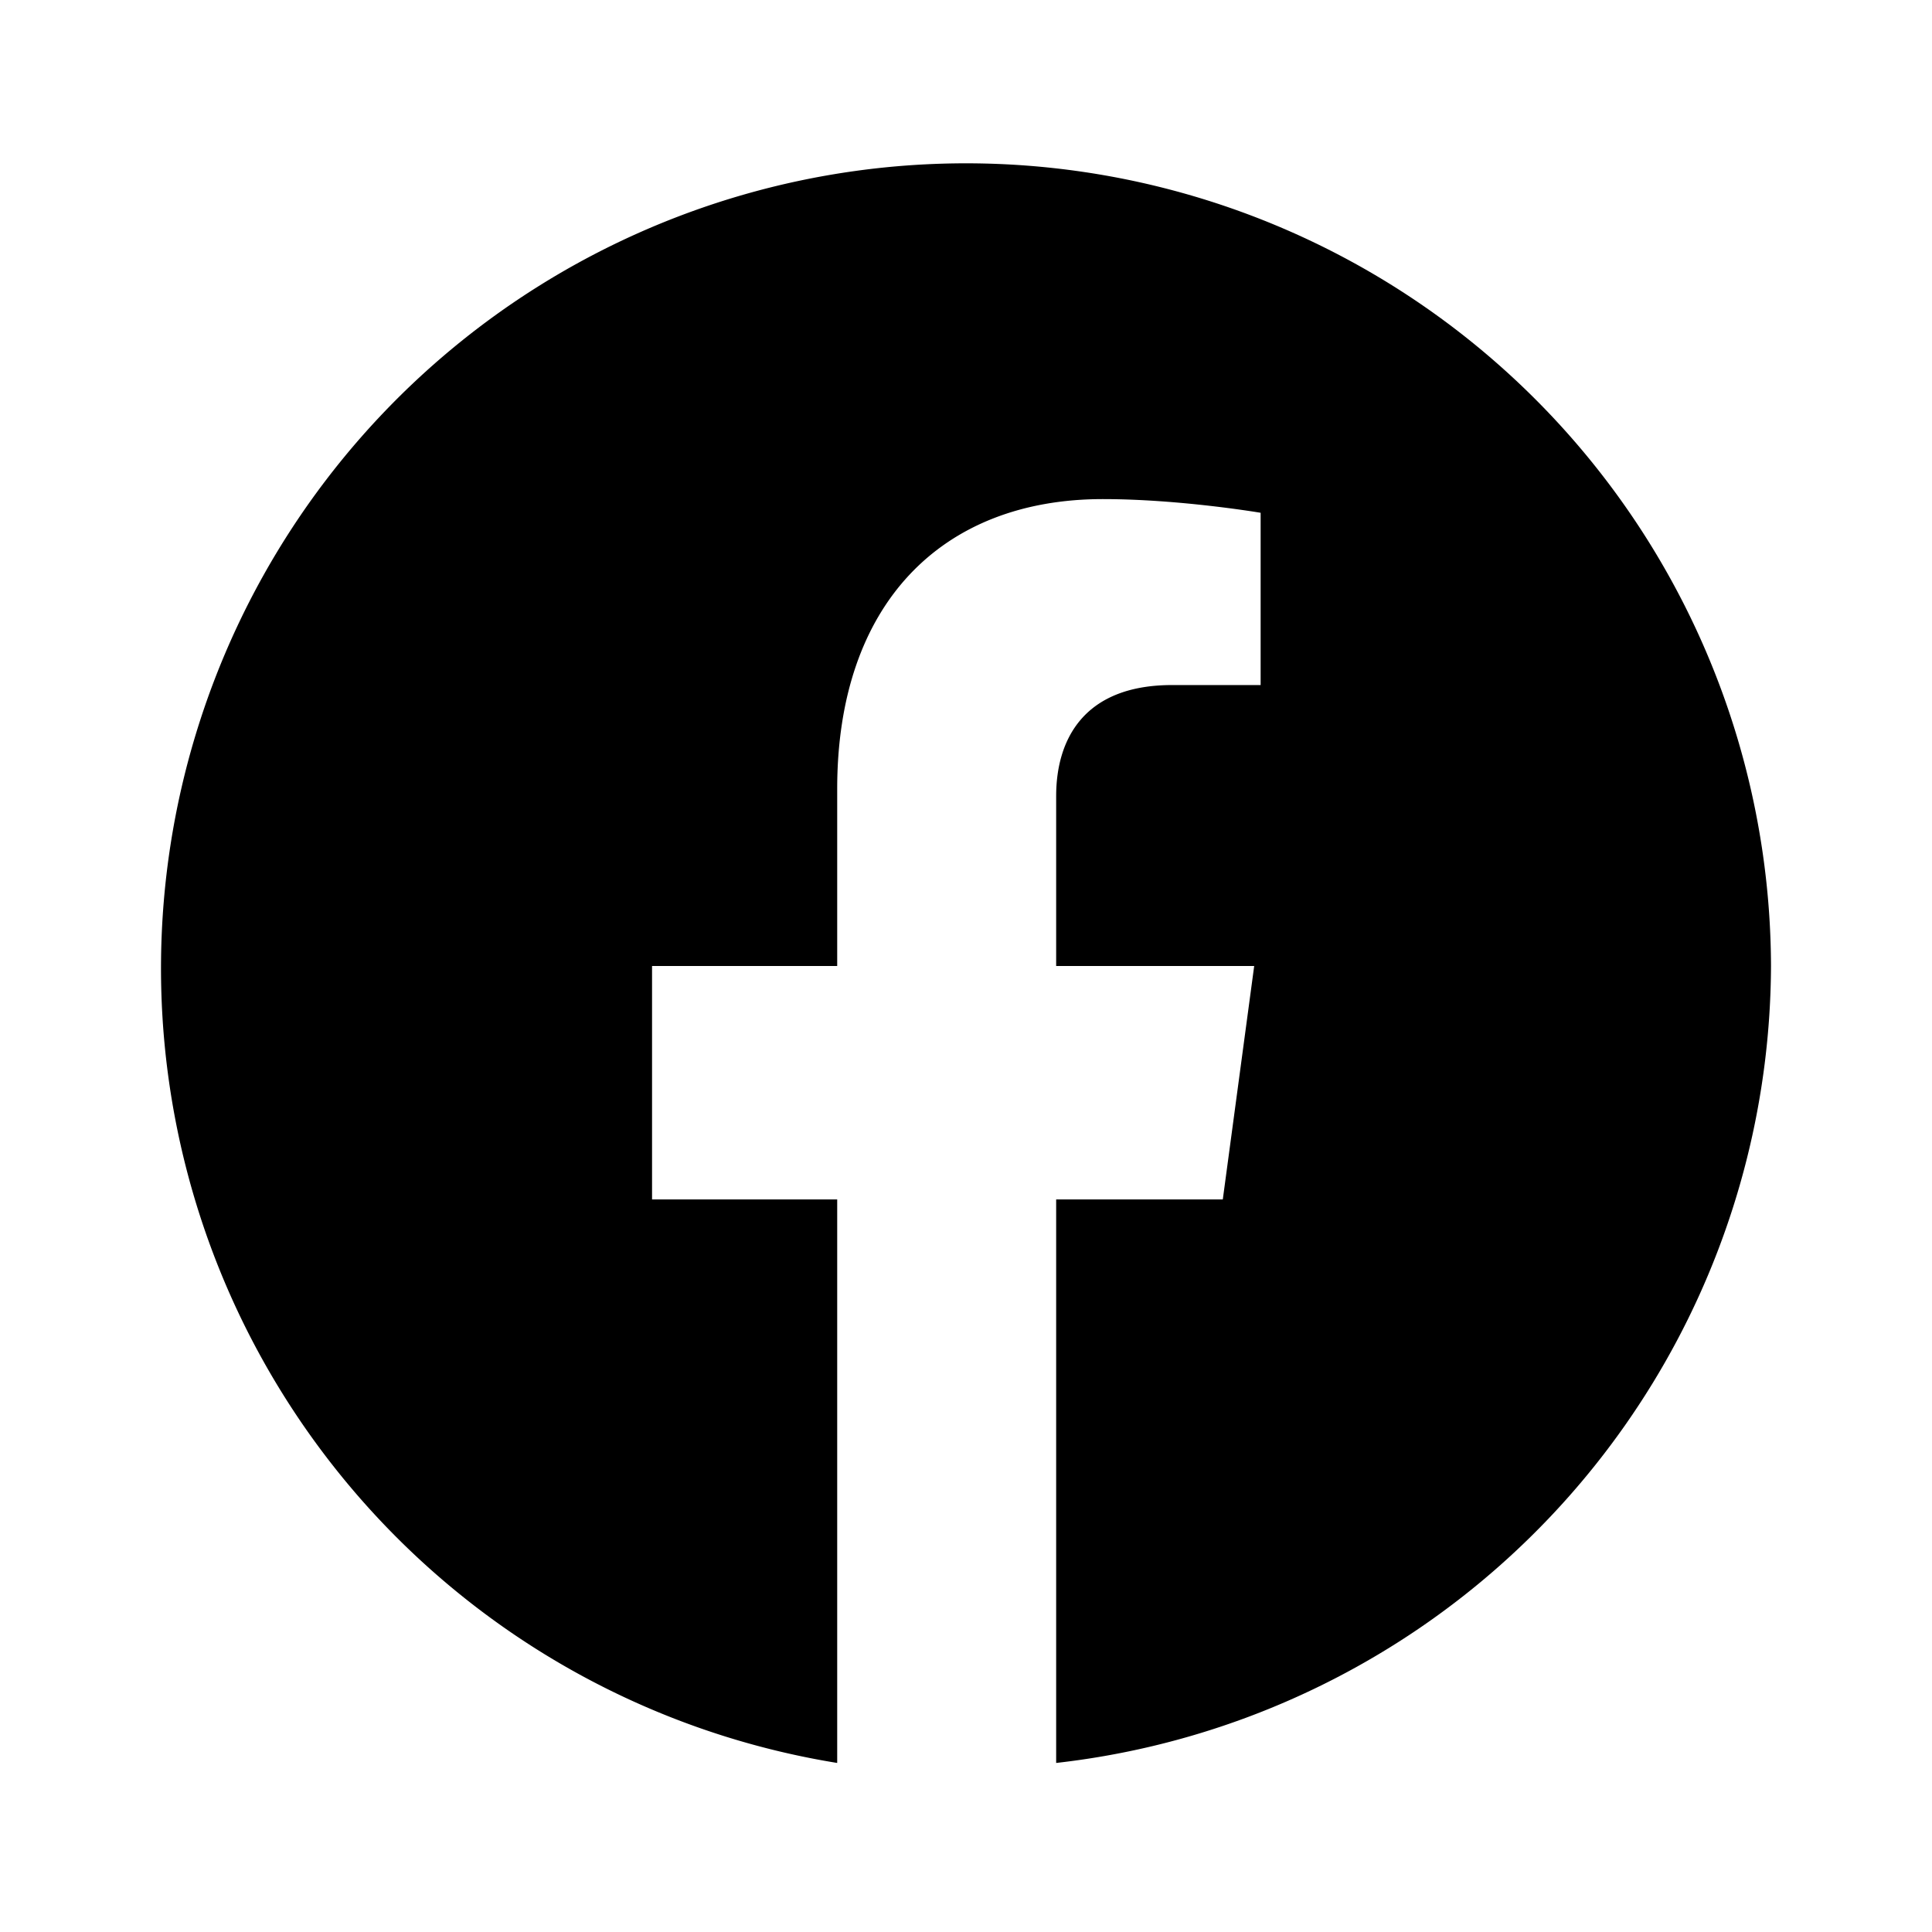 <svg xmlns="http://www.w3.org/2000/svg" viewBox="0 0 24 24" width="24" height="24" aria-hidden="true"><path fill="currentColor" d="M22 12a10 10 0 10-11.6 9.9v-7h-2.3V12h2.3V9.8c0-2.3 1.3-3.6 3.3-3.6.96 0 1.96.17 1.96.17v2.14h-1.1c-1.1 0-1.44.68-1.44 1.38V12h2.46l-.39 2.9h-2.07v7A10 10 0 0022 12z"/></svg>
